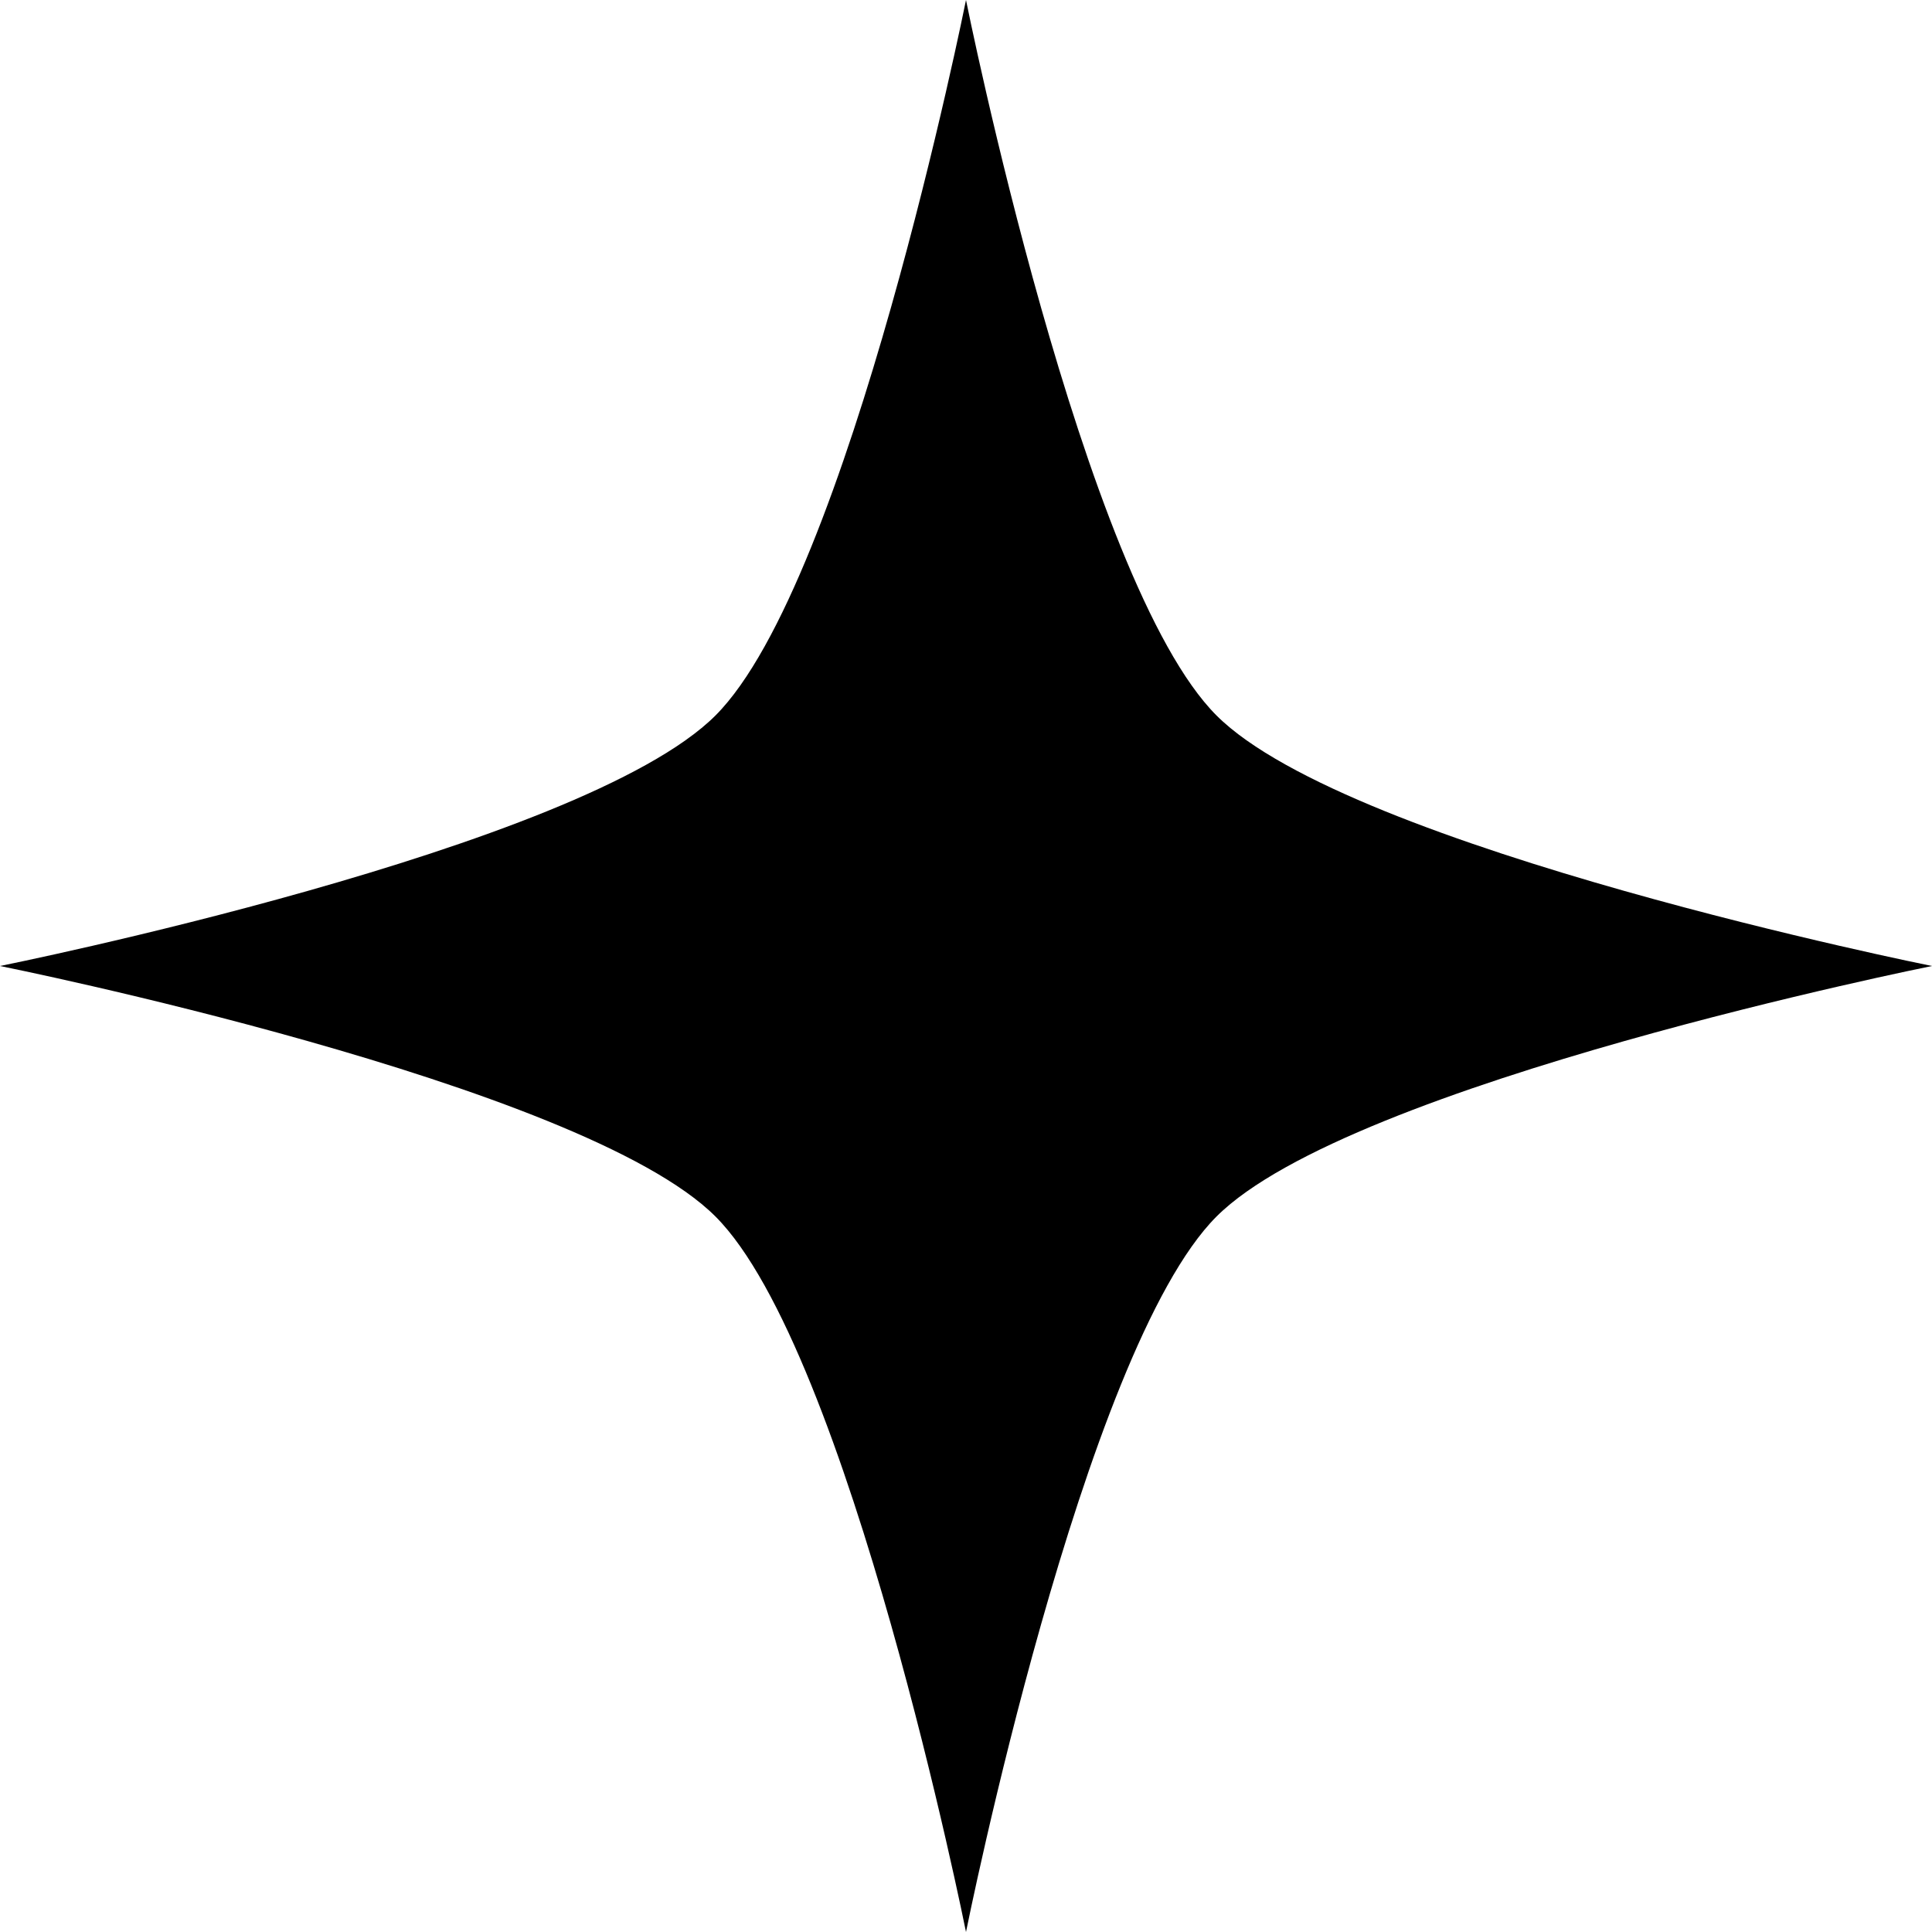 <?xml version="1.0" encoding="UTF-8"?><svg xmlns="http://www.w3.org/2000/svg" xmlns:xlink="http://www.w3.org/1999/xlink" height="300.0" preserveAspectRatio="xMidYMid meet" version="1.0" viewBox="106.0 106.0 300.0 300.0" width="300.0" zoomAndPan="magnify"><g id="change1_1"><path d="M294.9,294.9C274.1,315.7,256,406,256,406s-18.1-90.3-38.9-111.1S106,256,106,256s90.3-18.1,111.1-38.9S256,106,256,106 s18.1,90.3,38.9,111.1S406,256,406,256S315.7,274.1,294.9,294.9z"/></g></svg>